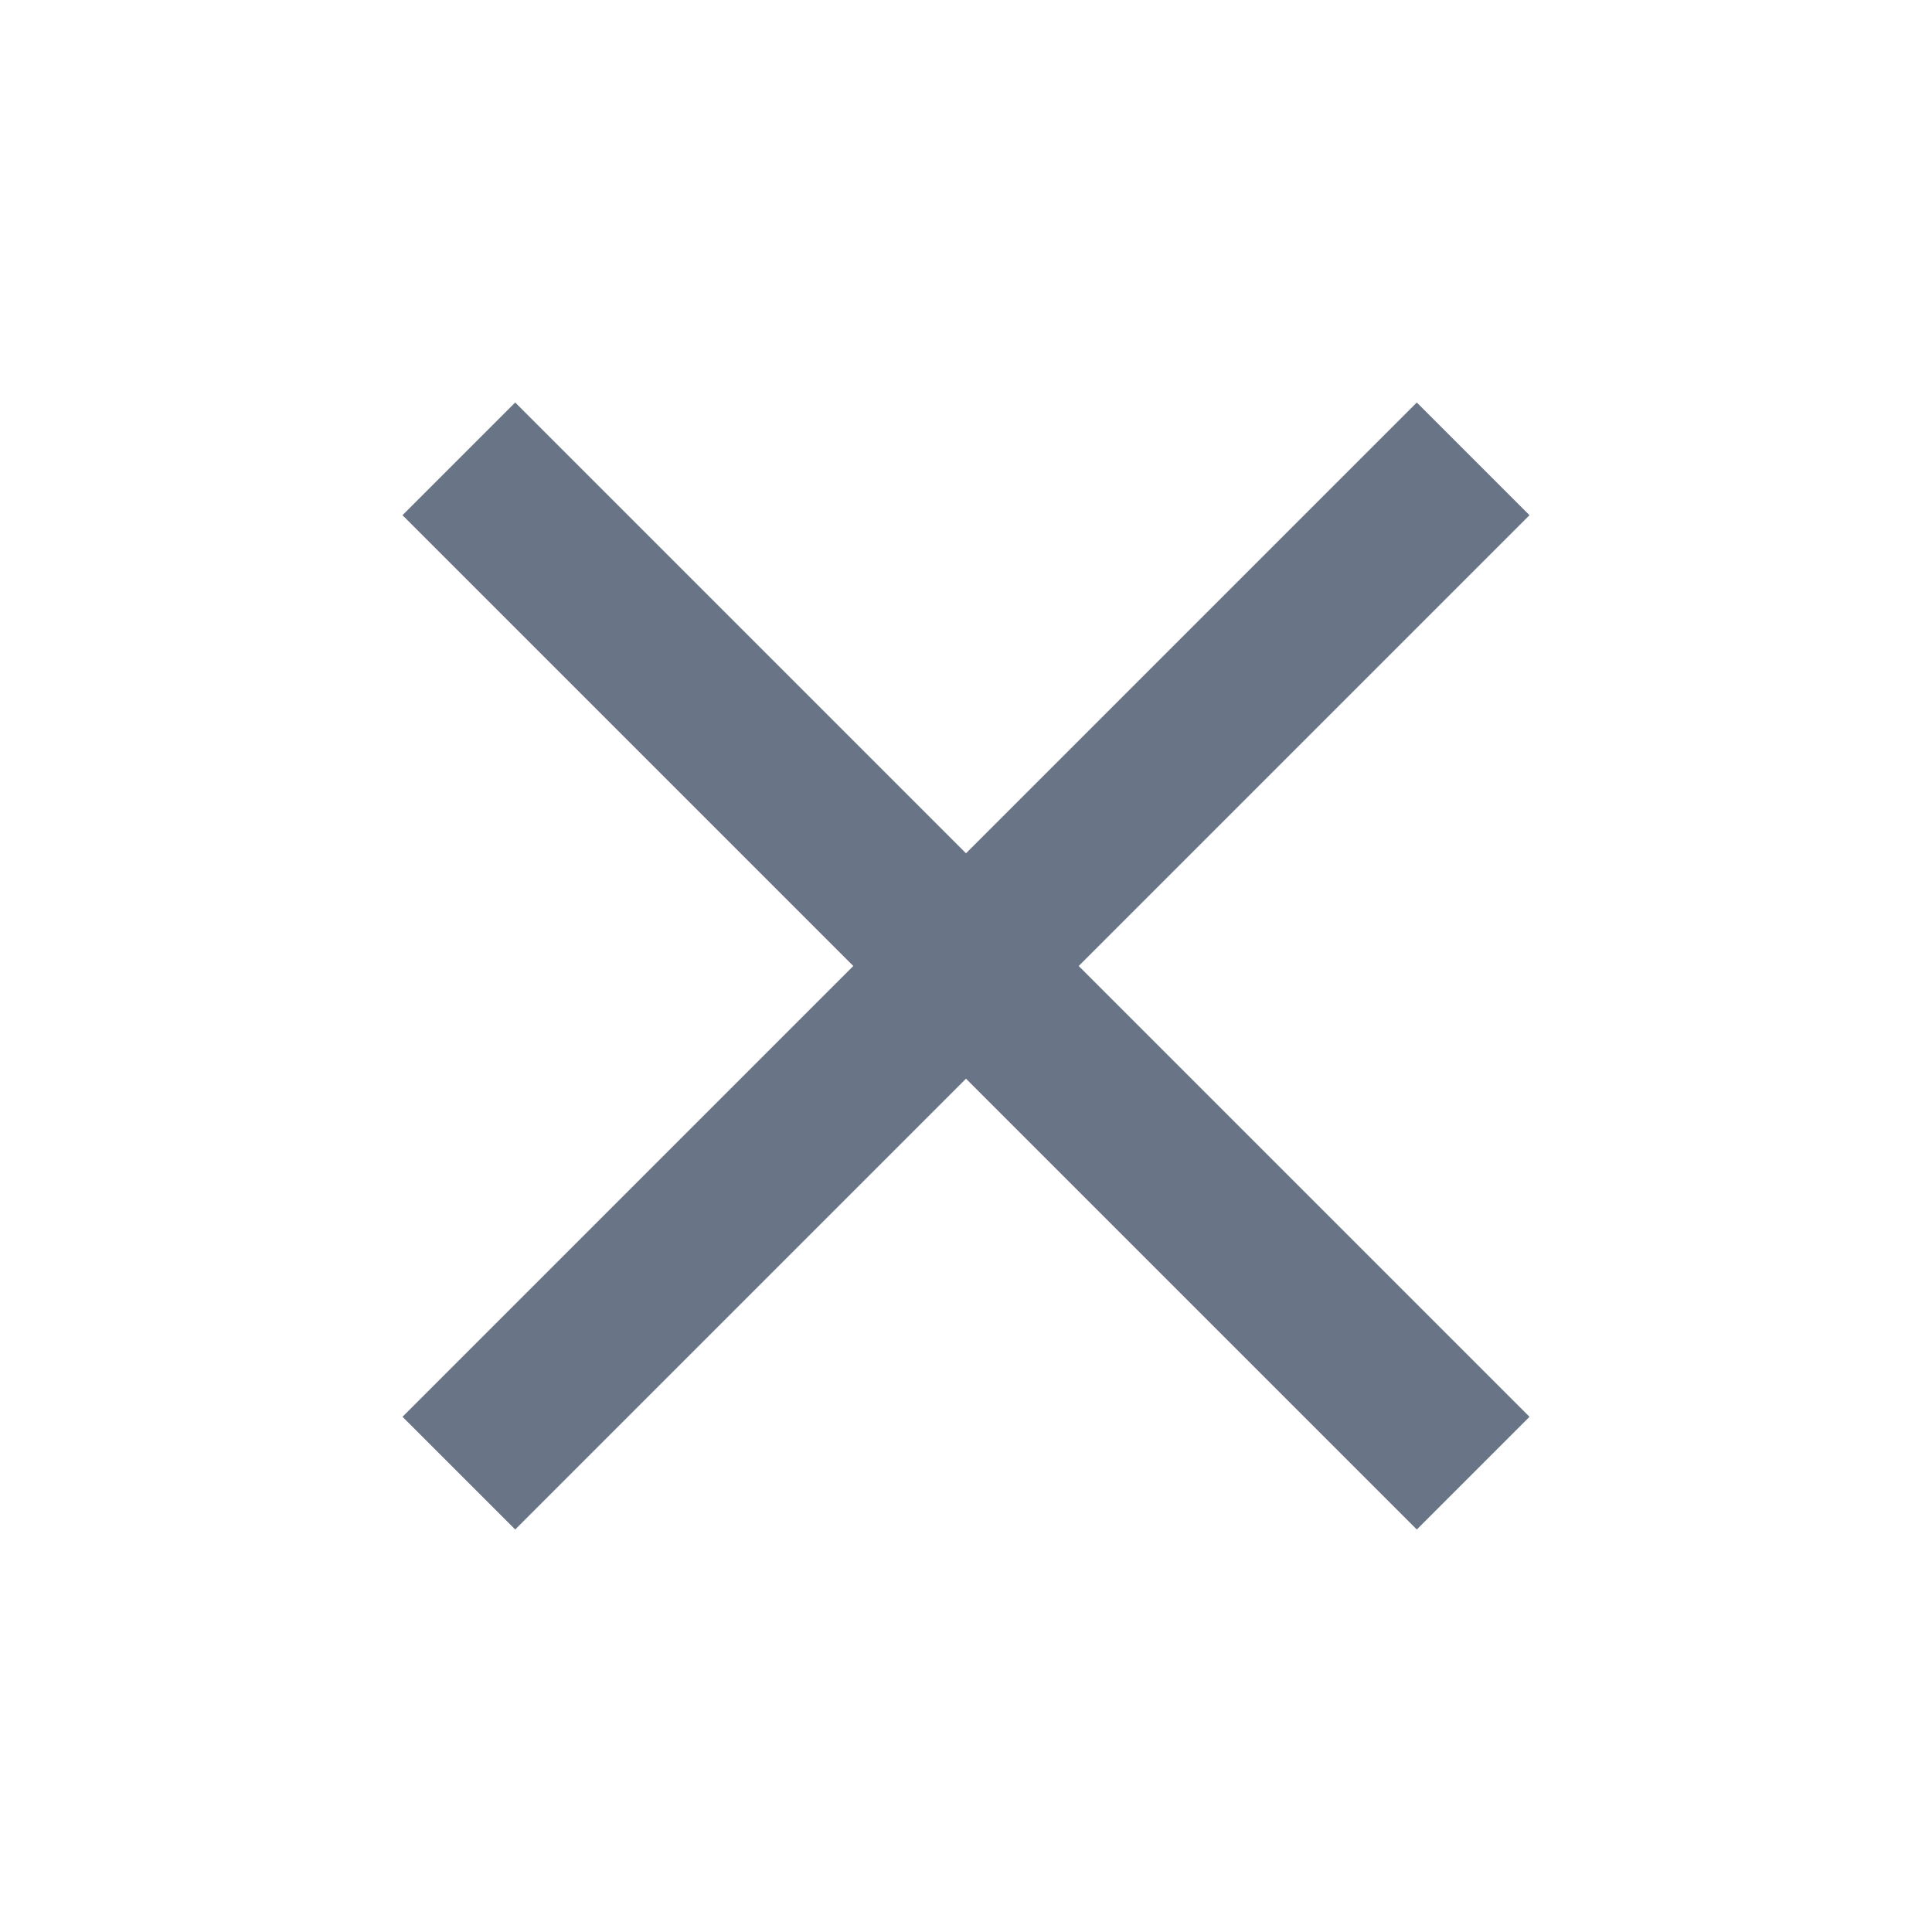 <svg xmlns="http://www.w3.org/2000/svg" height="24px" viewBox="0 -960 960 960" width="24px" fill="#697586"><path d="m256-200-56-56 224-224-224-224 56-56 224 224 224-224 56 56-224 224 224 224-56 56-224-224-224 224Z"/></svg>